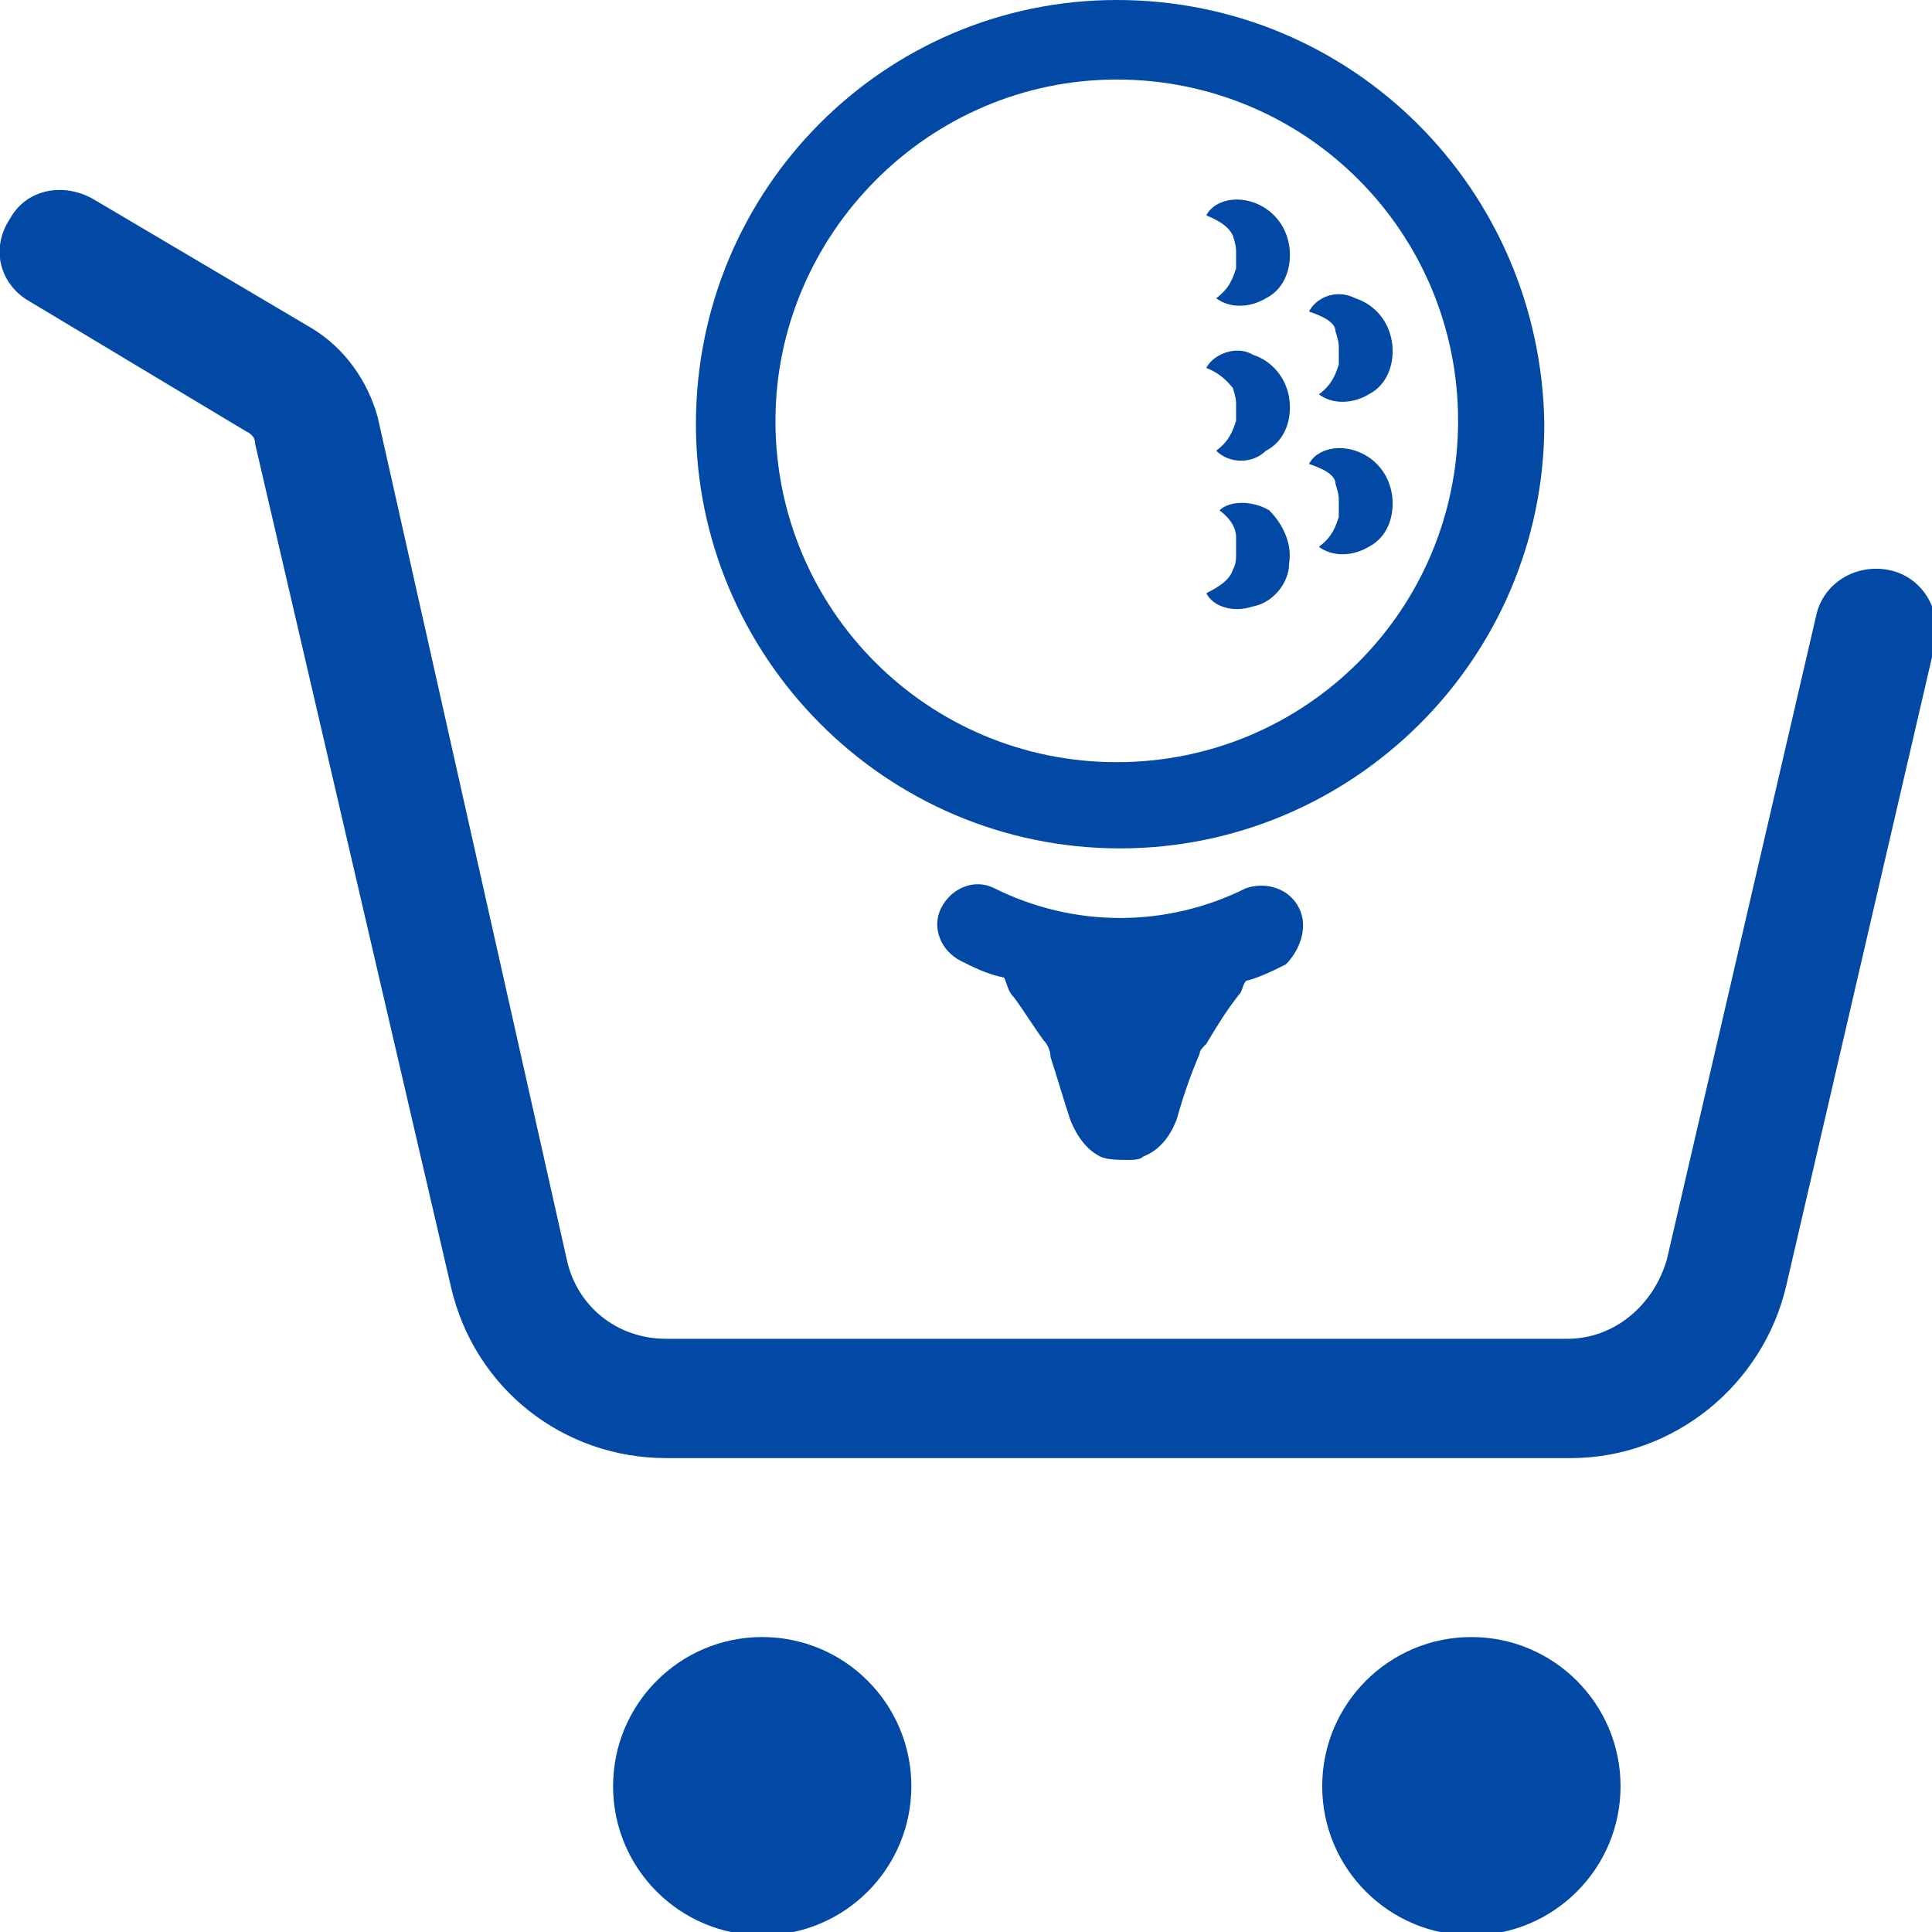 <svg width="24" height="24" viewBox="0 0 24 24" fill="none" xmlns="http://www.w3.org/2000/svg">
<g clip-path="url(#clip0_26732_52093)">
<path d="M16.137 11.28C16.014 11.033 15.726 10.95 15.479 11.033C14.491 11.527 13.338 11.527 12.35 11.033C12.103 10.909 11.815 11.033 11.691 11.28C11.568 11.527 11.691 11.815 11.938 11.938C12.103 12.021 12.268 12.103 12.473 12.144C12.515 12.227 12.515 12.309 12.597 12.391C12.72 12.556 12.844 12.762 12.967 12.927C13.009 12.968 13.05 13.05 13.05 13.132C13.132 13.379 13.214 13.668 13.297 13.915C13.379 14.12 13.503 14.285 13.667 14.367C13.75 14.409 13.914 14.409 13.997 14.409C14.079 14.409 14.161 14.409 14.202 14.367C14.408 14.285 14.532 14.12 14.614 13.915C14.696 13.626 14.779 13.379 14.902 13.091C14.902 13.05 14.943 13.009 14.985 12.968C15.108 12.762 15.232 12.556 15.396 12.35C15.437 12.309 15.437 12.227 15.479 12.185C15.643 12.144 15.808 12.062 15.973 11.98C16.137 11.815 16.261 11.527 16.137 11.28Z" fill="#0149A4"/>
<path d="M13.873 0.988C16.22 0.988 18.113 2.882 18.113 5.228C18.113 7.575 16.22 9.468 13.873 9.468C11.527 9.468 9.633 7.575 9.633 5.228C9.633 2.923 11.527 0.988 13.873 0.988ZM13.873 0C10.992 0 8.645 2.346 8.645 5.269C8.645 8.151 10.992 10.539 13.914 10.539C16.796 10.539 19.184 8.192 19.184 5.269C19.142 2.346 16.796 0 13.873 0Z" fill="#0149A4"/>
<path d="M16.837 3.705C17.084 3.787 17.249 3.993 17.29 4.24C17.331 4.487 17.249 4.775 17.002 4.899C16.796 5.022 16.549 5.022 16.384 4.899C16.549 4.775 16.59 4.652 16.631 4.528C16.631 4.446 16.631 4.405 16.631 4.322C16.631 4.281 16.631 4.24 16.59 4.117C16.59 4.034 16.508 3.952 16.261 3.87C16.343 3.705 16.59 3.581 16.837 3.705Z" fill="#0149A4"/>
<path d="M16.837 5.599C17.084 5.681 17.249 5.887 17.29 6.134C17.331 6.381 17.249 6.669 17.002 6.793C16.796 6.916 16.549 6.916 16.384 6.793C16.549 6.669 16.59 6.546 16.631 6.422C16.631 6.34 16.631 6.299 16.631 6.216C16.631 6.175 16.631 6.134 16.59 6.01C16.59 5.928 16.508 5.846 16.261 5.763C16.343 5.599 16.59 5.516 16.837 5.599Z" fill="#0149A4"/>
<path d="M15.108 5.599C15.273 5.475 15.314 5.352 15.355 5.228C15.355 5.146 15.355 5.105 15.355 5.023C15.355 4.981 15.355 4.94 15.314 4.817C15.273 4.776 15.191 4.652 14.985 4.57C15.067 4.405 15.355 4.282 15.561 4.405C15.808 4.487 15.973 4.693 16.014 4.94C16.055 5.187 15.973 5.475 15.726 5.599C15.561 5.764 15.273 5.764 15.108 5.599Z" fill="#0149A4"/>
<path d="M16.014 6.998C16.014 7.245 15.808 7.492 15.561 7.534C15.314 7.616 15.067 7.534 14.985 7.369C15.149 7.287 15.273 7.204 15.314 7.081C15.355 6.998 15.355 6.957 15.355 6.875C15.355 6.834 15.355 6.793 15.355 6.669C15.355 6.587 15.314 6.463 15.149 6.34C15.273 6.216 15.561 6.216 15.767 6.34C15.931 6.504 16.055 6.751 16.014 6.998Z" fill="#0149A4"/>
<path d="M15.561 2.511C15.808 2.594 15.973 2.799 16.014 3.046C16.055 3.293 15.973 3.582 15.726 3.705C15.52 3.829 15.273 3.829 15.108 3.705C15.273 3.582 15.314 3.458 15.355 3.335C15.355 3.252 15.355 3.211 15.355 3.129C15.355 3.088 15.355 3.046 15.314 2.923C15.273 2.841 15.191 2.758 14.985 2.676C15.067 2.511 15.314 2.429 15.561 2.511Z" fill="#0149A4"/>
<path d="M9.468 24.041C10.492 24.041 11.321 23.212 11.321 22.189C11.321 21.166 10.492 20.336 9.468 20.336C8.445 20.336 7.616 21.166 7.616 22.189C7.616 23.212 8.445 24.041 9.468 24.041Z" fill="#0149A4"/>
<path d="M18.278 24.041C19.301 24.041 20.131 23.212 20.131 22.189C20.131 21.166 19.301 20.336 18.278 20.336C17.255 20.336 16.425 21.166 16.425 22.189C16.425 23.212 17.255 24.041 18.278 24.041Z" fill="#0149A4"/>
<path d="M8.275 18.113C6.998 18.113 5.887 17.249 5.599 15.973L3.17 5.516C3.17 5.434 3.129 5.393 3.046 5.352L0.371 3.746C0 3.54 -0.123 3.088 0.124 2.717C0.329 2.347 0.782 2.264 1.153 2.47L3.87 4.076C4.281 4.323 4.57 4.734 4.693 5.187L7.04 15.643C7.163 16.22 7.657 16.631 8.275 16.631H19.472C20.048 16.631 20.542 16.22 20.707 15.643L22.559 7.657C22.642 7.245 23.053 6.998 23.465 7.081C23.877 7.163 24.124 7.575 24.041 7.986L22.189 15.973C21.901 17.208 20.789 18.113 19.513 18.113H8.275Z" fill="#0149A4"/>
</g>
<defs>
<clipPath id="clip0_26732_52093">
<rect width="24" height="24" fill="white"/>
</clipPath>
</defs>
</svg>
